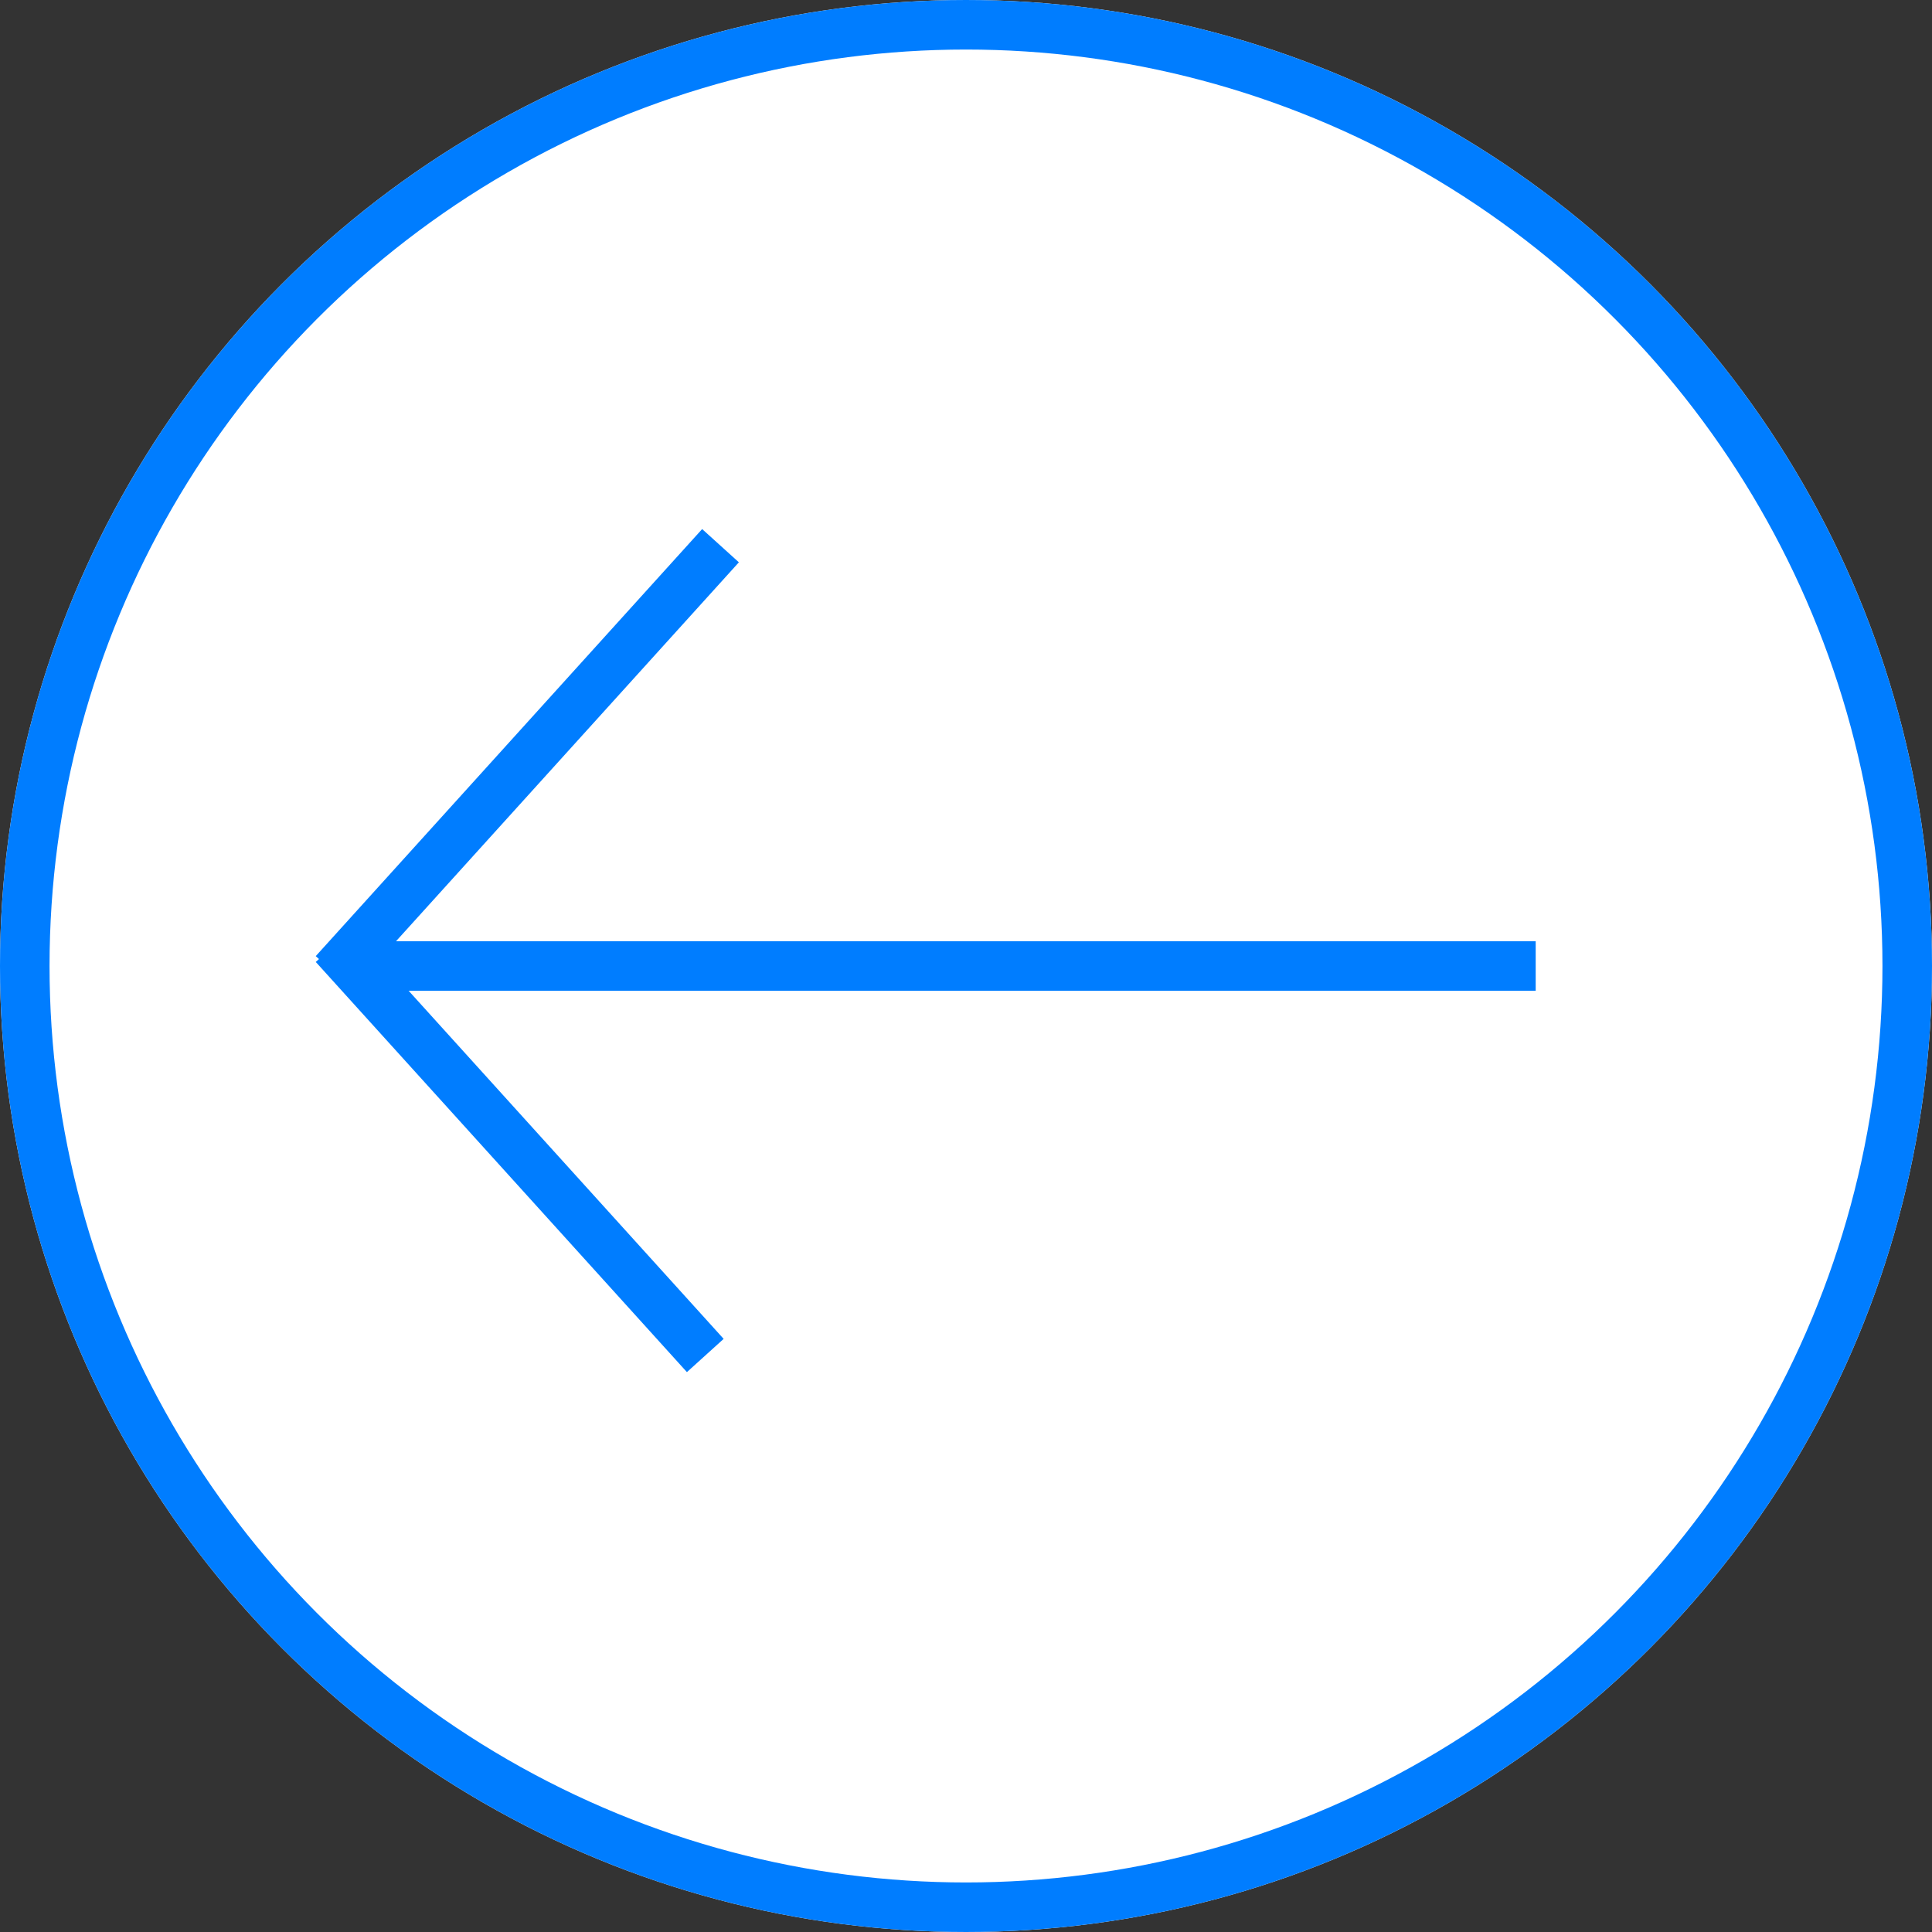 <svg xmlns="http://www.w3.org/2000/svg" width="78" height="78" viewBox="0 0 78 78">
  <rect x="0" y="0" width="78" height="78" fill="#333333" stroke="none"/>
  <g id="Raggruppa_240" data-name="Raggruppa 240" transform="translate(-666 -4951)">
    <g id="Ellisse_16" data-name="Ellisse 16" transform="translate(666 4951)" fill="#fff" stroke="#007dff" stroke-width="2">
      <circle cx="39" cy="39" r="39" stroke="none"/>
      <circle cx="39" cy="39" r="38" fill="none"/>
    </g>
    <g id="Raggruppa_239" data-name="Raggruppa 239" transform="translate(-94.011 3.443)">
      <line id="Linea_2" data-name="Linea 2" x2="48" transform="translate(774.011 4986.557)" fill="none" stroke="#007dff" stroke-width="2"/>
      <path id="Tracciato_11921" data-name="Tracciato 11921" d="M15.6,5.088,0,22.329" transform="translate(773.5 4964.5)" fill="none" stroke="#007dff" stroke-width="2"/>
      <path id="Tracciato_11920" data-name="Tracciato 11920" d="M3342.477,4490.771l-14.984-16.559" transform="translate(-2553.992 511.511)" fill="none" stroke="#007dff" stroke-width="2"/>
    </g>
  </g>
</svg>
